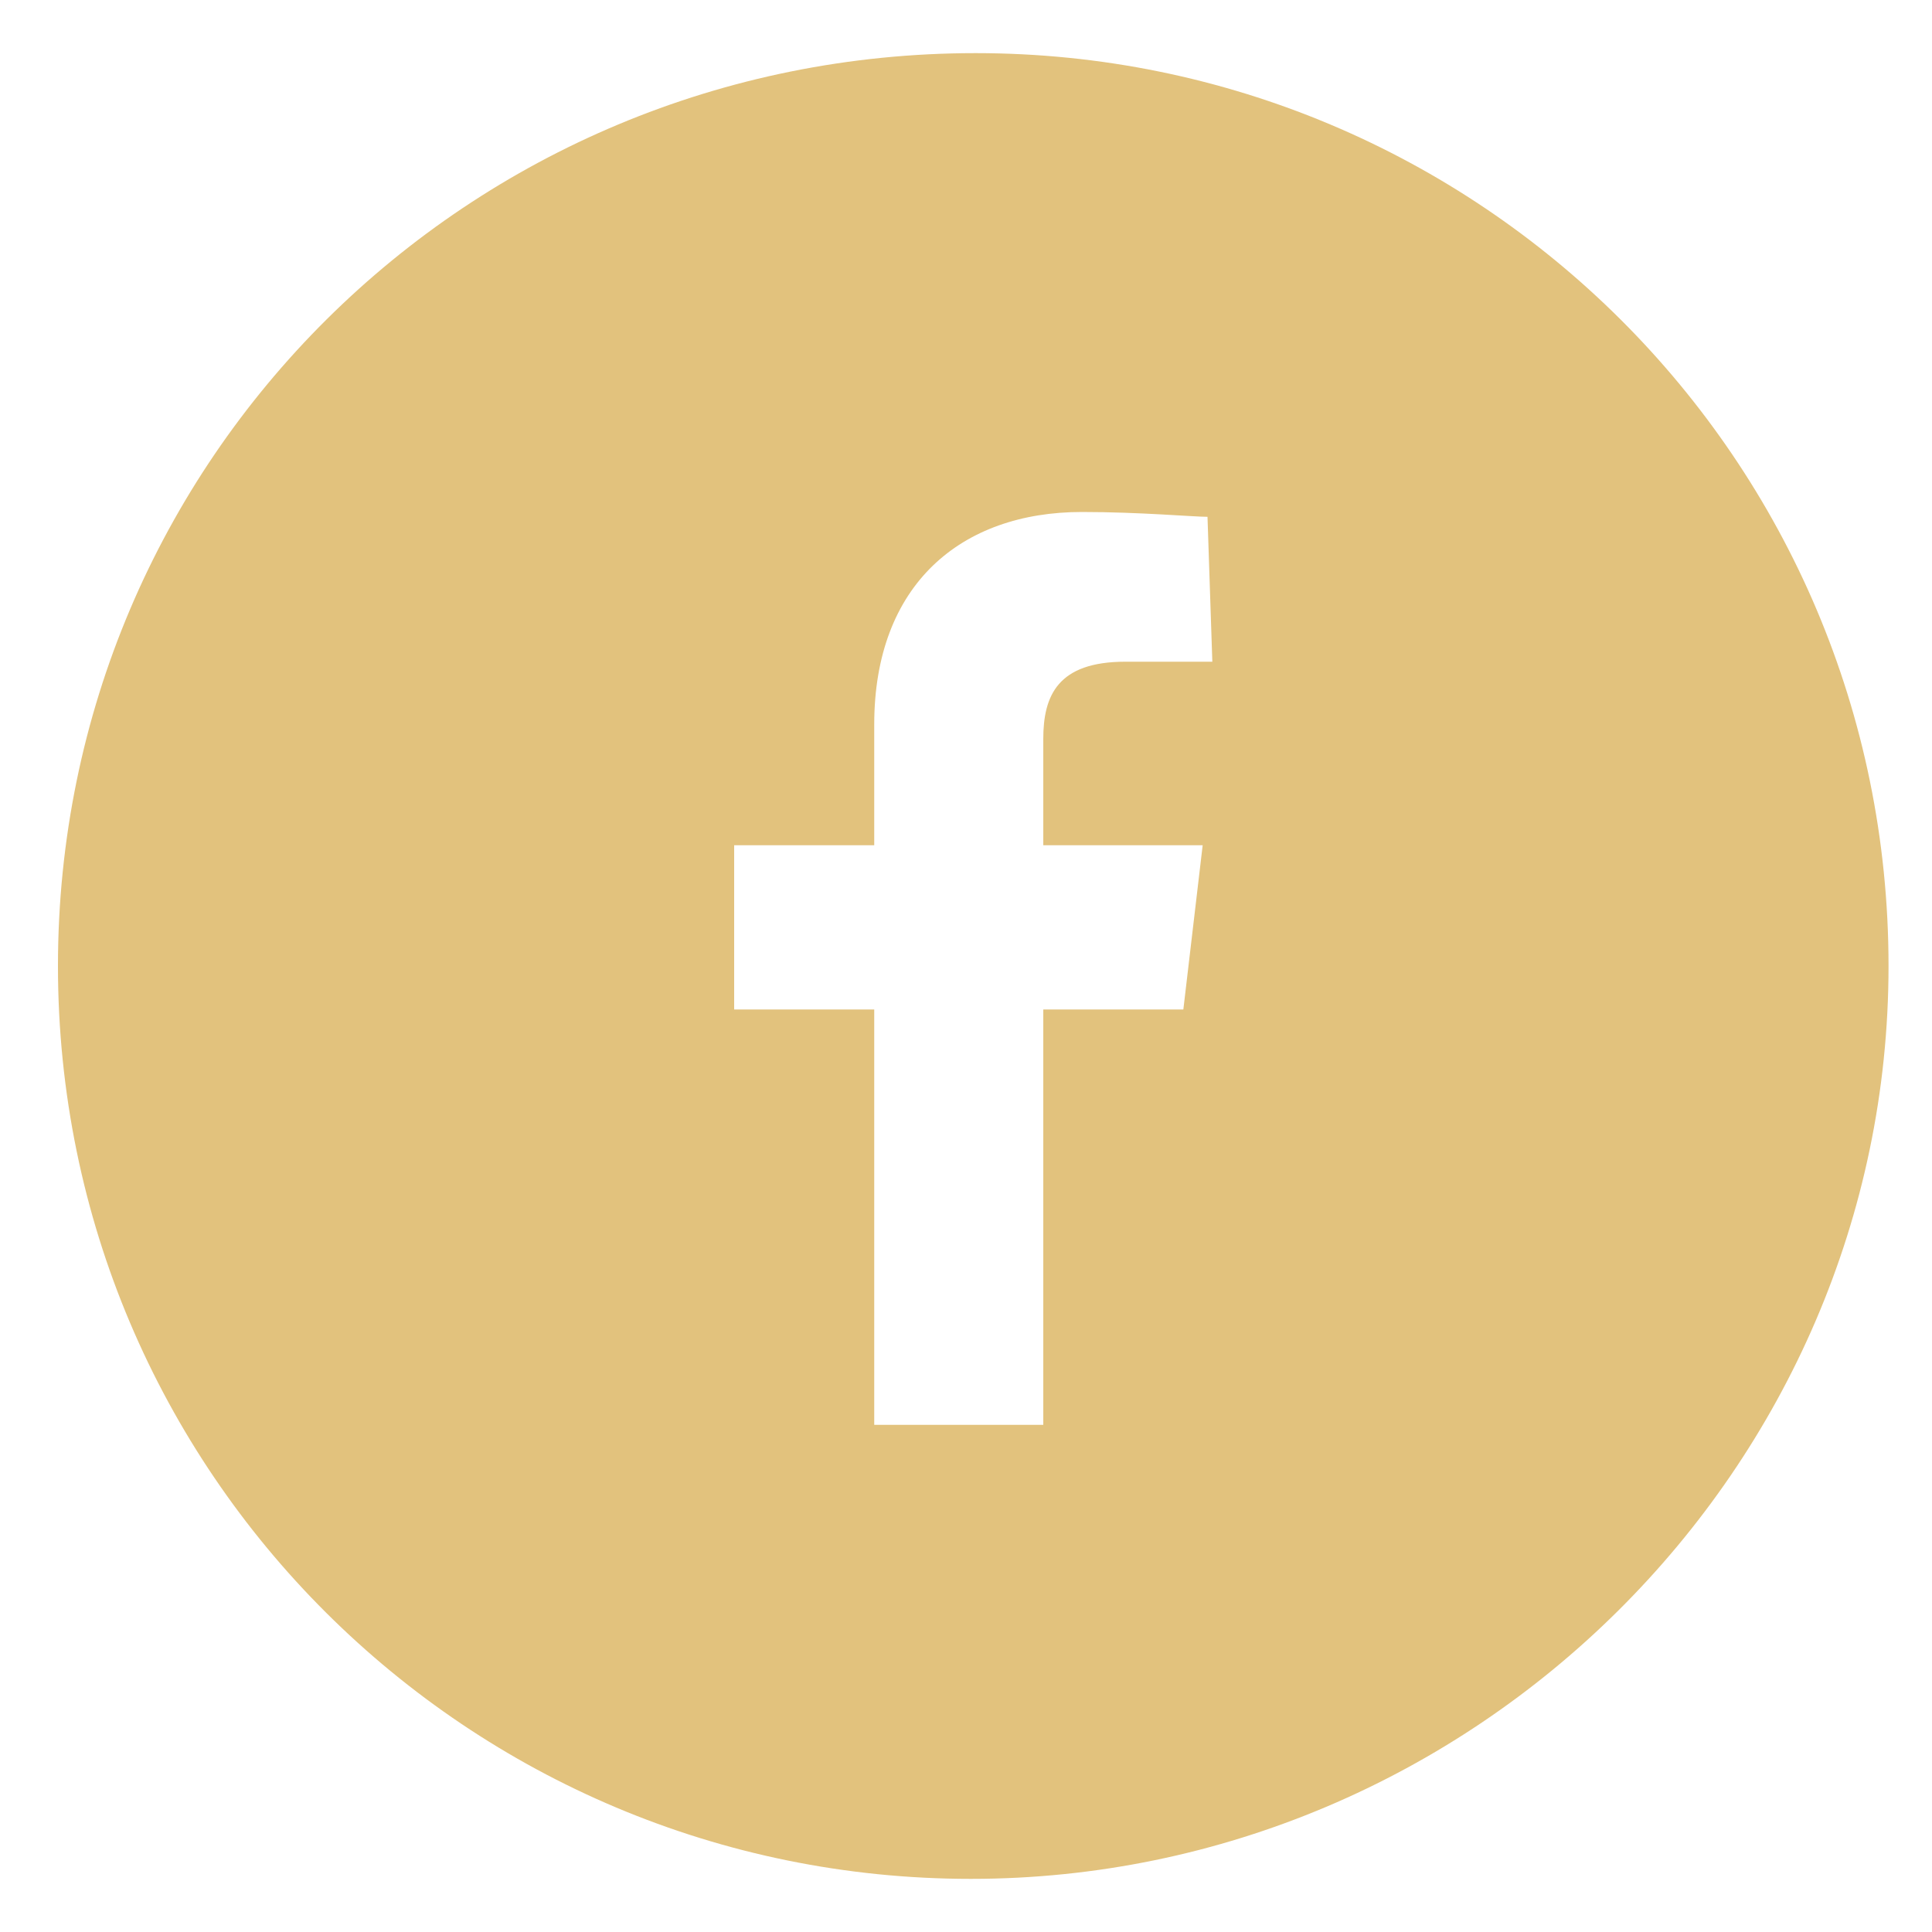 <?xml version="1.0" encoding="utf-8"?>
<!-- Generator: Adobe Illustrator 26.3.1, SVG Export Plug-In . SVG Version: 6.00 Build 0)  -->
<svg version="1.1" id="Layer_1" xmlns="http://www.w3.org/2000/svg" xmlns:xlink="http://www.w3.org/1999/xlink" x="0px" y="0px"
	 viewBox="0 0 40 40" style="enable-background:new 0 0 40 40;" xml:space="preserve">
<style type="text/css">
	.st0{fill:#E2C27D;}
</style>
<path class="st0" d="M20.2,1.1C9.7,1.1,1.2,9.5,1.2,20s8.5,18.9,18.9,18.9S39.1,30.4,39.1,20C39.1,9.5,30.6,1.1,20.2,1.1z
	 M25.1,13.7h-1.8c-1.4,0-1.7,0.7-1.7,1.6v2.2h3.3l-0.4,3.4h-2.9v8.6h-3.5v-8.6h-2.9v-3.4h2.9V15c0-2.9,1.8-4.4,4.3-4.4
	c1.2,0,2.3,0.1,2.6,0.1L25.1,13.7C25.1,13.7,25.1,13.7,25.1,13.7z"/>
</svg>
